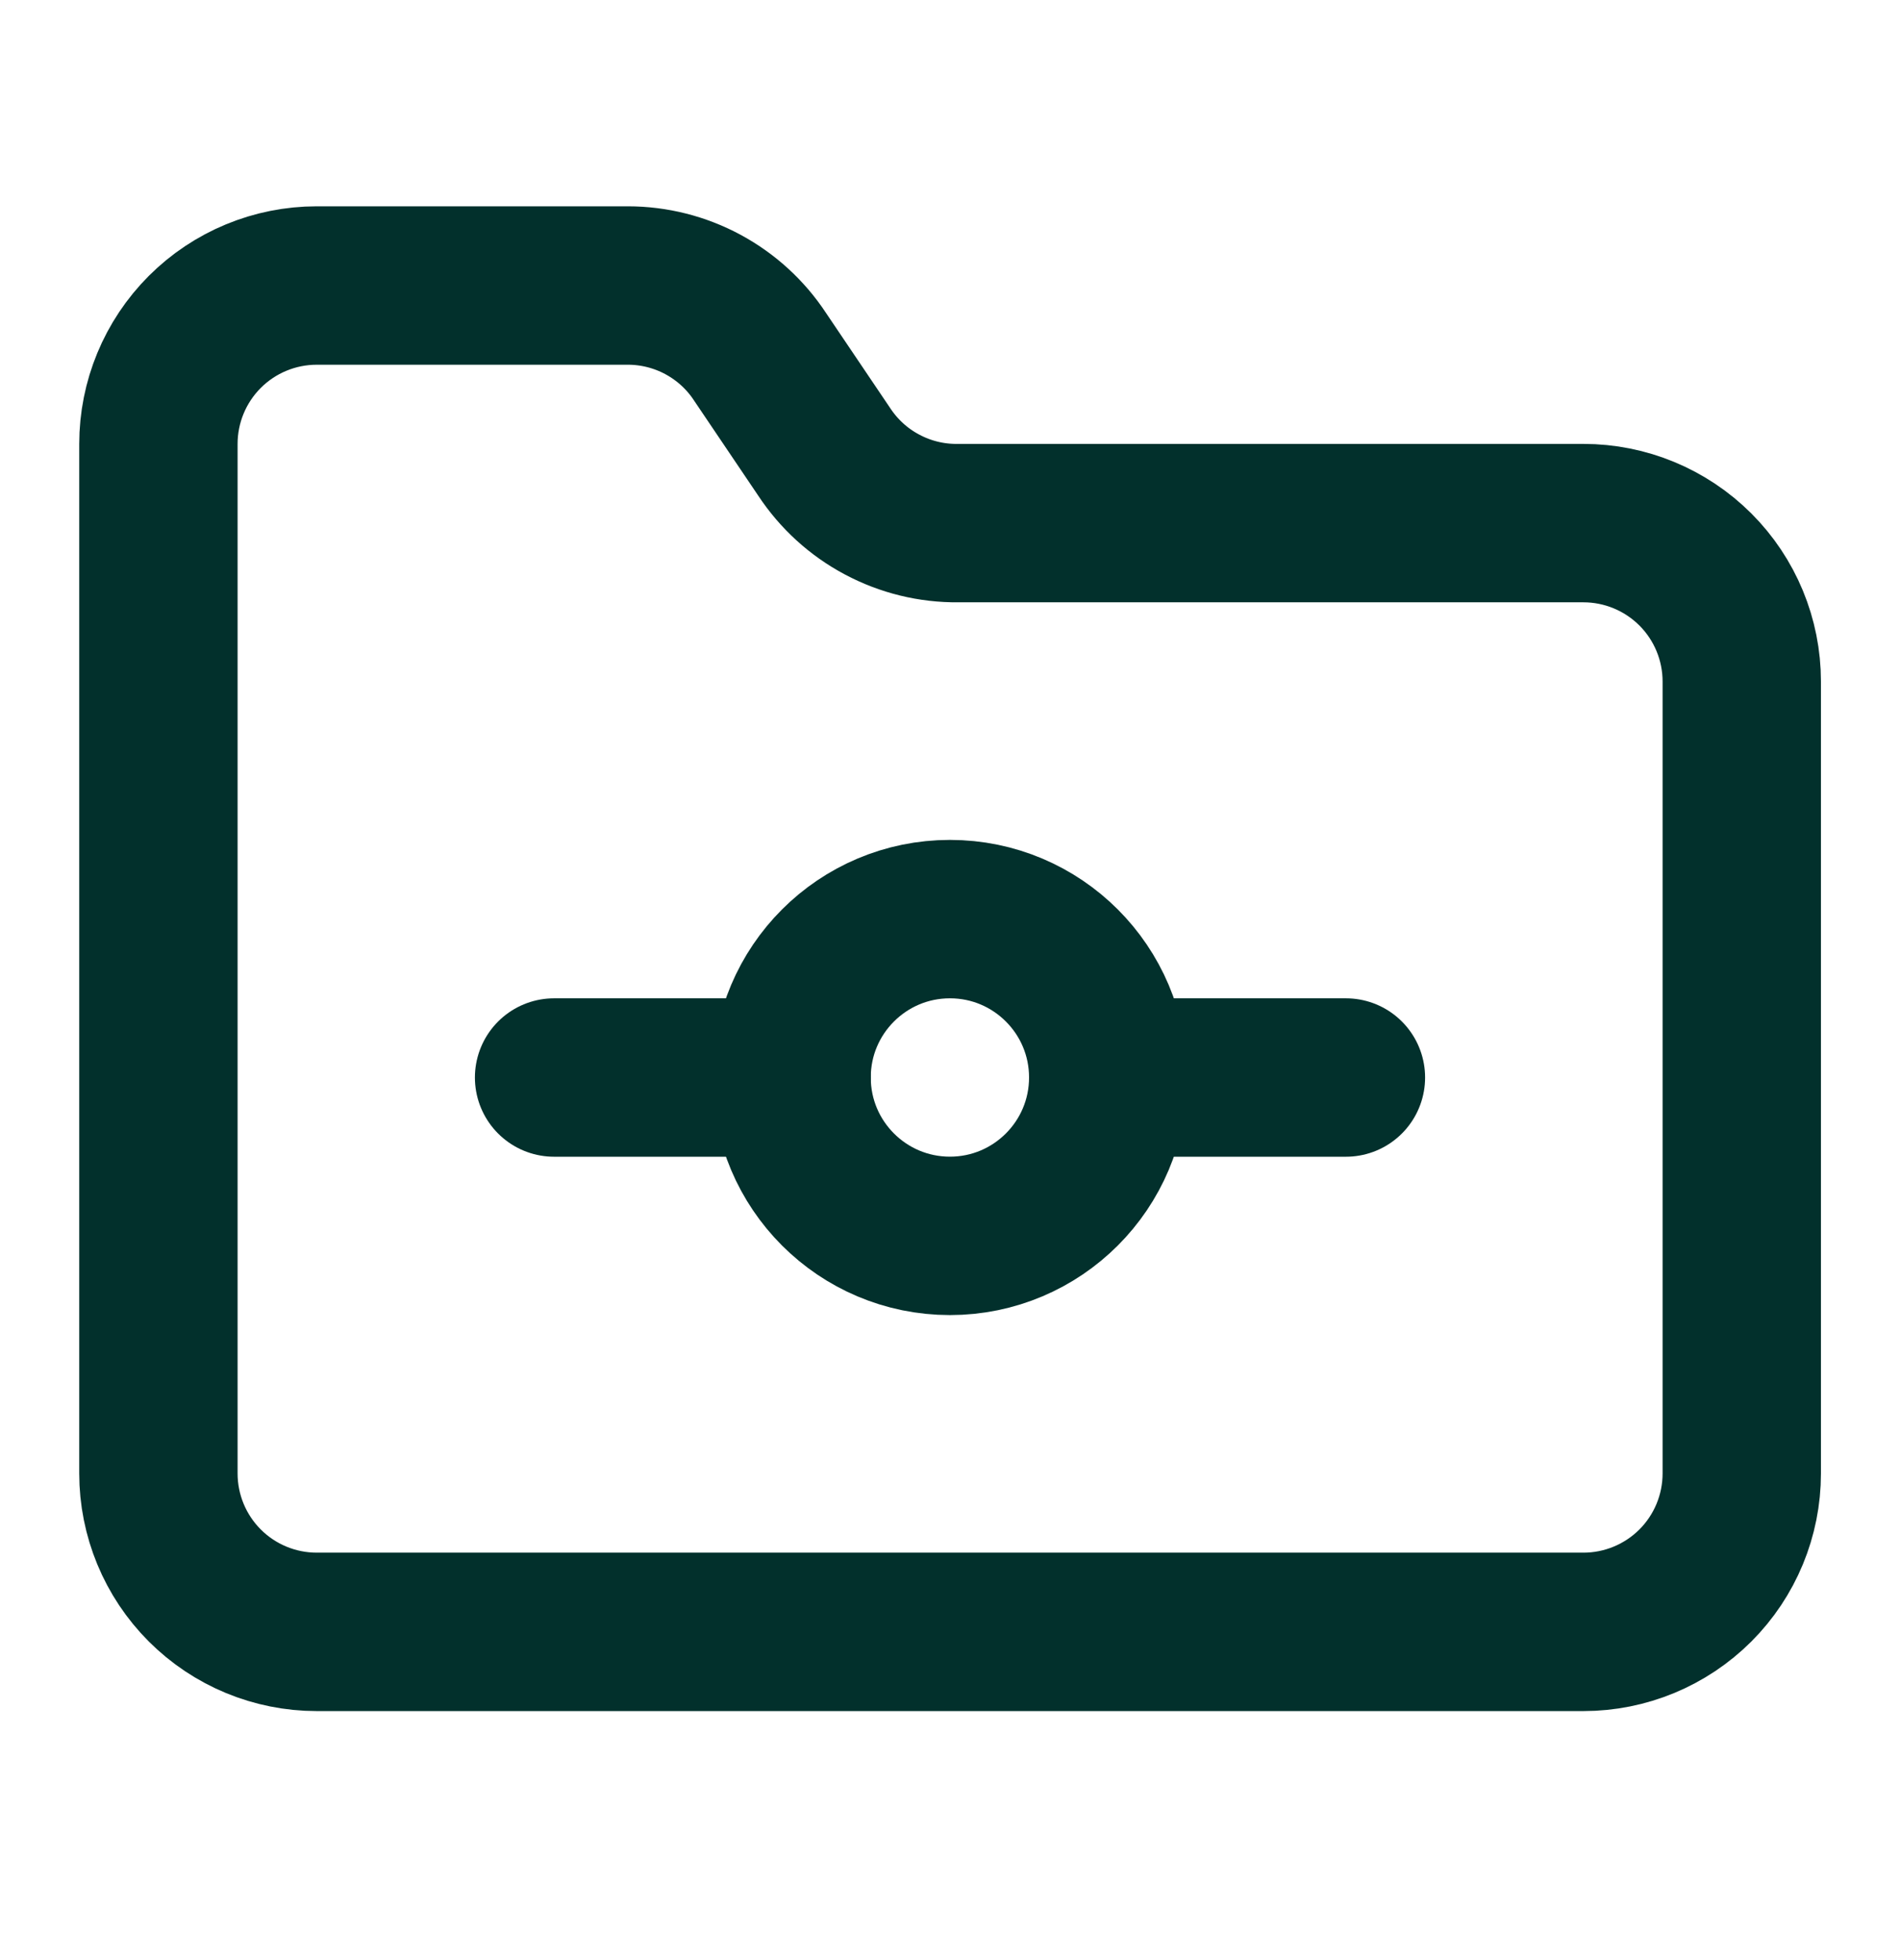<svg width="32" height="33" viewBox="0 0 32 33" fill="none" xmlns="http://www.w3.org/2000/svg">
<path d="M15.999 20.807C17.471 20.807 18.665 19.613 18.665 18.14C18.665 16.668 17.471 15.474 15.999 15.474C14.526 15.474 13.332 16.668 13.332 18.14C13.332 19.613 14.526 20.807 15.999 20.807Z" stroke="#02302C" stroke-width="2.667" stroke-linecap="round" stroke-linejoin="round"/>
<path d="M26.668 27.474C27.375 27.474 28.053 27.193 28.554 26.693C29.054 26.193 29.335 25.514 29.335 24.807V11.474C29.335 10.767 29.054 10.088 28.554 9.588C28.053 9.088 27.375 8.807 26.668 8.807H16.135C15.689 8.812 15.249 8.704 14.855 8.494C14.461 8.285 14.127 7.98 13.881 7.607L12.801 6.007C12.559 5.638 12.228 5.336 11.839 5.126C11.451 4.917 11.016 4.807 10.575 4.807H5.335C4.627 4.807 3.949 5.088 3.449 5.588C2.949 6.088 2.668 6.767 2.668 7.474V24.807C2.668 25.514 2.949 26.193 3.449 26.693C3.949 27.193 4.627 27.474 5.335 27.474H26.668Z" stroke="#02302C" stroke-width="2.667" stroke-linecap="round" stroke-linejoin="round"/>
<path d="M18.668 18.141H22.668" stroke="#02302C" stroke-width="2.667" stroke-linecap="round" stroke-linejoin="round"/>
<path d="M9.332 18.141H13.332" stroke="#02302C" stroke-width="2.667" stroke-linecap="round" stroke-linejoin="round"/>
</svg>
